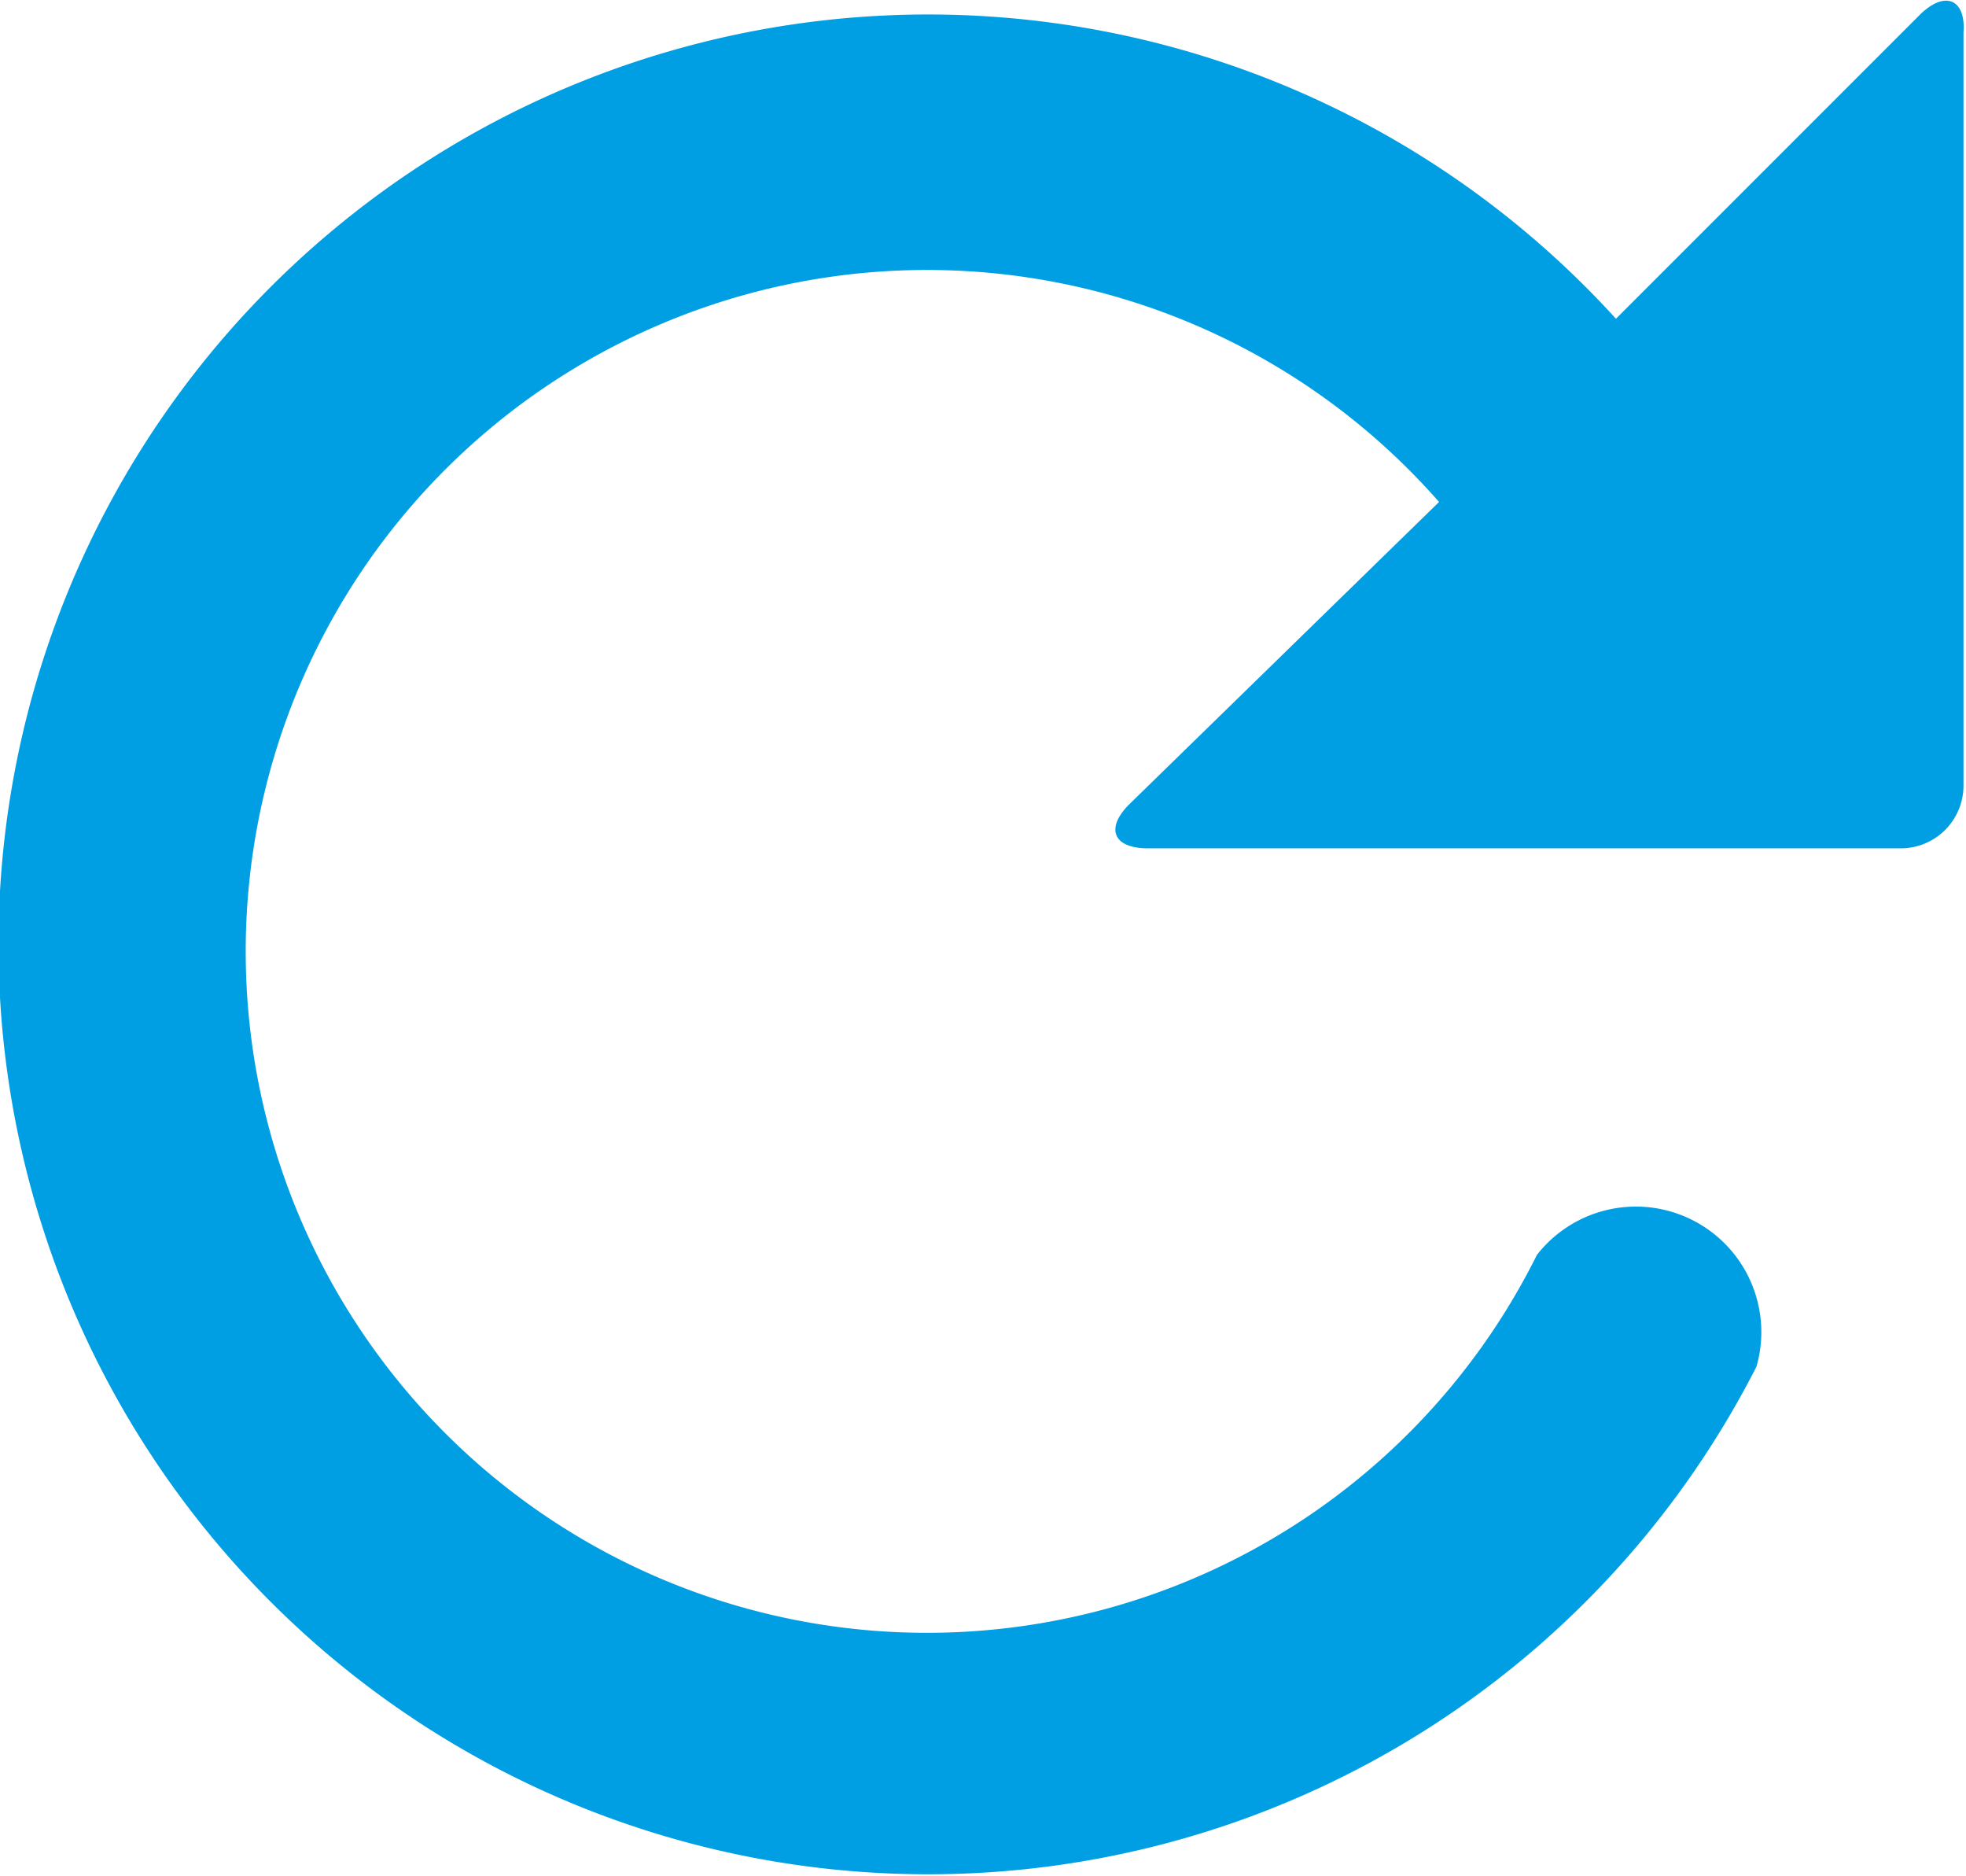 <svg xmlns="http://www.w3.org/2000/svg" viewBox="0 0 15.67 14.95"><defs><style>.cls-1{fill:#009fe3;}</style></defs><title>Ресурс 42</title><g id="Слой_2" data-name="Слой 2"><g id="Слой_1-2" data-name="Слой 1"><path class="cls-1" d="M15.31.11,12.88,2.54A7.41,7.41,0,1,0,14,10.89,1,1,0,0,0,12.25,10a5.43,5.43,0,1,1-.78-6L9,6.41c-.19.19-.13.35.15.35h6a.5.5,0,0,0,.5-.5v-6C15.67,0,15.51-.08,15.31.11Z"/></g></g></svg>